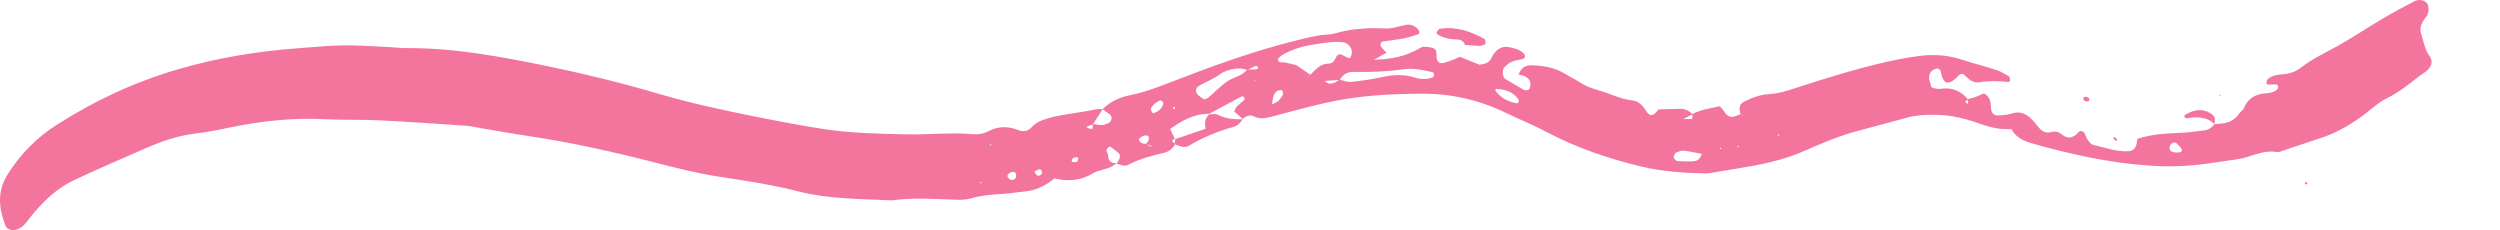 <?xml version="1.0" encoding="UTF-8"?> <svg xmlns="http://www.w3.org/2000/svg" viewBox="0 0 228 21" fill="none"><path d="M96.147 16.279C95.338 16.965 94.424 17.389 93.364 17.474C92.781 17.521 92.201 17.635 91.615 17.672C90.589 17.736 89.569 17.799 88.569 18.088C88.154 18.207 87.695 18.234 87.26 18.218C85.278 18.146 83.299 18.006 81.322 18.273C78.464 18.136 75.606 18.167 72.787 17.45C70.442 16.851 68.033 16.483 65.639 16.123C63.67 15.826 61.748 15.339 59.825 14.846C55.975 13.856 52.107 12.987 48.176 12.405C46.65 12.18 45.132 11.899 43.611 11.642C43.248 11.581 42.889 11.491 42.523 11.467C39.886 11.292 37.248 11.104 34.608 10.975C32.994 10.895 31.375 10.959 29.76 10.874C26.804 10.72 23.895 11.014 21.003 11.621C19.995 11.833 18.985 12.042 17.964 12.158C16.412 12.338 14.946 12.797 13.521 13.419C11.228 14.423 8.922 15.403 6.66 16.475C5.318 17.113 4.214 18.128 3.224 19.253C2.882 19.643 2.582 20.072 2.24 20.466C1.991 20.755 1.662 20.919 1.292 20.993C1.069 21.038 0.608 20.853 0.527 20.652C-0.11 19.052 -0.294 17.484 0.685 15.922C1.856 14.049 3.367 12.534 5.196 11.367C8.642 9.168 12.316 7.46 16.226 6.322C19.767 5.289 23.382 4.685 27.058 4.41C28.89 4.272 30.716 4.078 32.556 4.15C33.582 4.19 34.608 4.248 35.636 4.301C36.077 4.325 36.517 4.391 36.955 4.386C41.394 4.349 45.728 5.167 50.05 6.059C53.433 6.761 56.791 7.585 60.108 8.565C63.074 9.441 66.095 10.074 69.118 10.681C71.134 11.083 73.155 11.47 75.192 11.78C77.604 12.145 80.021 12.188 82.441 12.251C83.835 12.288 85.231 12.193 86.628 12.174C87.288 12.166 87.952 12.164 88.607 12.23C89.138 12.283 89.626 12.235 90.1 11.984C91.001 11.507 91.924 11.48 92.864 11.862C93.317 12.045 93.74 11.97 94.077 11.61C94.499 11.157 95.007 10.951 95.595 10.781C97.012 10.379 98.481 10.299 99.909 9.974C100.118 9.926 100.349 9.958 100.57 9.952C100.272 10.413 99.974 10.874 99.678 11.332C99.481 11.409 99.284 11.483 99.088 11.557C99.238 11.761 99.46 11.74 99.673 11.756L99.652 11.777C99.652 11.618 99.652 11.462 99.655 11.303C99.94 11.34 100.225 11.414 100.51 11.404C100.715 11.398 100.922 11.3 101.114 11.21C101.391 11.083 101.471 10.665 101.248 10.474C101.031 10.283 100.782 10.133 100.549 9.963C101.254 9.264 102.111 8.867 103.062 8.681C104.362 8.427 105.588 7.953 106.821 7.476C110.511 6.049 114.224 4.68 118.066 3.732C119.061 3.485 120.048 3.202 121.079 3.149C121.296 3.138 121.522 3.112 121.729 3.051C123.224 2.611 124.753 2.519 126.292 2.595C126.971 2.63 127.582 2.389 128.225 2.27C128.68 2.185 129.09 2.349 129.377 2.744C129.487 2.892 129.466 3.075 129.308 3.13C128.898 3.276 128.484 3.414 128.059 3.496C127.414 3.618 126.758 3.689 126.111 3.787C125.9 3.819 125.831 4.11 125.989 4.306C126.124 4.47 126.274 4.619 126.447 4.807C126.02 5.048 125.641 5.26 125.261 5.471C125.201 5.514 125.139 5.554 125.079 5.596C125.134 5.548 125.191 5.501 125.245 5.453C126.727 5.426 128.155 5.178 129.458 4.407C129.582 4.333 129.732 4.259 129.867 4.264C130.152 4.274 130.453 4.293 130.714 4.396C131.033 4.523 131.025 4.828 131.015 5.154C131 5.612 131.295 5.842 131.694 5.734C131.974 5.657 132.248 5.554 132.52 5.45C132.725 5.373 132.922 5.278 133.145 5.18C133.749 5.426 134.355 5.673 134.958 5.916L134.94 5.898C135.373 5.834 135.798 5.768 136.016 5.286C136.103 5.087 136.236 4.899 136.378 4.738C136.686 4.391 137.08 4.216 137.544 4.288C138.047 4.364 138.539 4.492 138.938 4.844C138.99 4.889 139.029 4.958 139.055 5.024C139.117 5.18 139.065 5.32 138.899 5.368C138.552 5.466 138.181 5.495 137.852 5.638C137.599 5.747 137.376 5.961 137.176 6.168C136.971 6.377 137.036 7.05 137.264 7.19C137.819 7.532 138.386 7.858 138.951 8.178C139.158 8.295 139.466 8.226 139.518 8.03C139.573 7.831 139.609 7.585 139.536 7.407C139.464 7.225 139.269 7.063 139.091 6.965C138.907 6.864 138.676 6.851 138.466 6.801L138.484 6.819C138.689 6.282 139.029 5.943 139.635 5.953C140.749 5.975 141.821 6.155 142.793 6.766C143.166 7.002 143.576 7.185 143.944 7.429C144.503 7.799 145.099 8.048 145.75 8.226C146.806 8.514 147.791 9.044 148.908 9.166C149.426 9.221 149.822 9.627 150.107 10.087C150.486 10.702 150.794 10.593 151.273 9.958L151.255 9.976C151.903 9.958 152.55 9.939 153.201 9.923C153.66 9.913 154.04 10.095 154.362 10.421C154.066 10.572 153.771 10.72 153.476 10.871L153.463 10.855C153.761 10.855 154.056 10.858 154.354 10.858L154.341 10.871C154.341 10.715 154.338 10.556 154.338 10.4C155.121 9.992 155.978 9.891 156.846 9.688C156.999 9.87 157.157 10.016 157.263 10.193C157.53 10.644 157.885 10.763 158.354 10.562C158.486 10.506 158.624 10.461 158.758 10.411C158.8 10.448 158.839 10.49 158.888 10.516C158.922 10.535 158.971 10.53 159.012 10.535C158.922 10.501 158.833 10.466 158.743 10.429C158.725 10.355 158.712 10.283 158.691 10.209C158.585 9.801 158.678 9.468 159.061 9.272C159.787 8.901 160.546 8.626 161.365 8.581C162.256 8.53 163.085 8.244 163.924 7.974C166.648 7.098 169.376 6.239 172.166 5.617C173.094 5.41 174.034 5.236 174.975 5.111C176.293 4.936 177.602 5.005 178.887 5.429C179.931 5.773 181.004 6.036 182.048 6.375C182.46 6.51 182.846 6.74 183.221 6.962C183.302 7.01 183.31 7.211 183.317 7.344C183.32 7.386 183.211 7.481 183.162 7.476C182.289 7.391 181.418 7.354 180.545 7.5C180.076 7.58 179.69 7.373 179.364 7.034C179.262 6.931 179.143 6.843 179.035 6.751C178.68 6.69 178.545 6.997 178.333 7.18C177.687 7.738 177.309 7.64 177.065 6.857C177.045 6.788 177.05 6.708 177.035 6.634C176.98 6.393 176.83 6.202 176.591 6.258C176.397 6.303 176.174 6.441 176.063 6.605C175.775 7.026 176.029 7.463 176.123 7.889C176.136 7.945 176.226 8.011 176.291 8.024C176.506 8.064 176.731 8.133 176.939 8.101C177.972 7.937 178.815 8.263 179.491 9.065C179.167 9.296 179.167 9.296 179.486 9.497L179.465 9.515C179.465 9.359 179.465 9.2 179.468 9.044C179.815 8.938 180.174 8.861 180.501 8.71C180.703 8.618 180.89 8.44 181.092 8.607C181.258 8.742 181.418 8.935 181.481 9.137C181.569 9.415 181.553 9.725 181.6 10.019C181.649 10.334 181.911 10.559 182.227 10.53C182.662 10.49 183.11 10.477 183.519 10.342C184.167 10.127 184.685 10.344 185.147 10.742C185.478 11.028 185.73 11.412 186.033 11.735C186.302 12.021 186.647 12.158 187.033 12.05C187.413 11.944 187.719 11.997 188.041 12.262C188.6 12.725 189.106 12.577 189.567 12.045C189.717 11.87 190.005 11.957 190.121 12.166C190.227 12.362 190.284 12.59 190.411 12.768C190.538 12.942 190.704 13.167 190.888 13.207C191.953 13.448 192.997 13.853 194.111 13.792C194.518 13.771 194.777 13.514 194.865 13.101C194.896 12.956 194.901 12.805 194.919 12.656L194.904 12.67C196.077 12.283 197.287 12.174 198.516 12.135C199.373 12.108 200.228 11.994 201.078 11.886C201.443 11.838 201.739 11.61 201.967 11.308L201.946 11.324C202.153 11.306 202.363 11.287 202.57 11.269C203.223 11.208 203.783 10.977 204.177 10.403C204.296 10.23 204.467 10.098 204.614 9.944L204.601 9.958C204.923 9.108 205.529 8.641 206.413 8.533C206.843 8.48 207.304 8.496 207.656 8.167C207.708 8.12 207.752 8.046 207.762 7.977C207.791 7.799 207.695 7.696 207.508 7.696C207.293 7.699 207.076 7.725 206.861 7.72C206.806 7.72 206.703 7.632 206.706 7.595C206.718 7.463 206.731 7.288 206.814 7.217C207.229 6.856 207.752 6.806 208.262 6.769C208.871 6.724 209.41 6.51 209.885 6.141C210.885 5.368 212.019 4.838 213.115 4.235C214.532 3.451 215.882 2.537 217.279 1.711C218.23 1.149 219.204 0.622 220.186 0.119C220.512 -0.048 220.904 -0.053 221.235 0.191C221.525 0.405 221.577 1.017 221.341 1.425C221.23 1.618 221.069 1.78 220.96 1.973C220.772 2.307 220.678 2.662 220.797 3.048C220.95 3.546 221.072 4.055 221.251 4.542C221.422 5.013 221.95 5.379 221.691 5.969C221.471 6.475 220.963 6.687 220.559 7.002C219.634 7.728 218.722 8.461 217.647 8.98C216.932 9.327 216.325 9.91 215.678 10.4C214.434 11.343 213.105 12.113 211.623 12.598C210.509 12.964 209.397 13.342 208.283 13.71C208.076 13.779 207.845 13.906 207.651 13.869C206.358 13.631 205.236 14.367 204.008 14.529C202.78 14.69 201.557 14.907 200.316 15.04C198.925 15.188 197.554 15.204 196.158 15.114C192.476 14.876 188.906 14.089 185.367 13.091C184.577 12.868 183.835 12.55 183.426 11.743L183.45 11.766C182.481 11.838 181.558 11.637 180.646 11.311C179.327 10.84 177.98 10.495 176.568 10.471C175.685 10.458 174.806 10.49 173.946 10.72C172.457 11.12 170.972 11.536 169.48 11.925C167.769 12.373 166.148 13.064 164.534 13.774C162.562 14.64 160.474 15.045 158.37 15.381C157.792 15.474 157.214 15.572 156.637 15.665C156.276 15.723 155.913 15.824 155.553 15.816C153.571 15.776 151.587 15.644 149.656 15.18C146.651 14.457 143.731 13.464 140.975 12C139.803 11.377 138.565 10.89 137.373 10.31C134.946 9.129 132.399 8.538 129.707 8.546C127.059 8.554 124.419 8.681 121.82 9.19C119.807 9.582 117.825 10.154 115.838 10.675C115.317 10.813 114.832 10.858 114.343 10.612C113.949 10.413 113.638 10.622 113.332 10.837L113.356 10.861C113.088 10.63 112.822 10.403 112.563 10.18C112.643 10.005 112.674 9.849 112.765 9.754C112.962 9.547 113.192 9.375 113.405 9.182C113.534 9.063 113.542 8.93 113.425 8.835C113.379 8.798 113.278 8.774 113.231 8.798C112.226 9.33 111.223 9.87 110.221 10.408L110.27 10.387C108.907 10.355 107.798 10.998 106.728 11.756L106.713 11.74C106.858 12.05 107.003 12.36 107.145 12.67L107.174 12.632C106.824 12.844 106.824 12.844 107.137 13.077L107.184 13.144C106.956 13.551 106.611 13.827 106.176 13.93C105.049 14.2 103.933 14.478 102.894 15.029C102.552 15.209 102.186 15.027 101.841 14.918C101.914 14.791 101.992 14.666 102.062 14.537C102.178 14.325 102.176 14.105 102 13.941C101.787 13.747 101.549 13.581 101.313 13.416C101.261 13.382 101.139 13.371 101.108 13.403C101.02 13.498 100.912 13.62 100.912 13.734C100.909 13.867 101.067 14.004 101.062 14.137C101.038 14.733 101.385 14.886 101.873 14.897C101.621 15.037 101.38 15.212 101.114 15.313C100.639 15.493 100.1 15.546 99.678 15.805C98.546 16.496 97.367 16.56 96.129 16.269C96.134 16.295 96.147 16.279 96.147 16.279ZM114.661 7.28C114.604 7.291 114.542 7.291 114.49 7.315C114.451 7.333 114.425 7.381 114.394 7.418C114.477 7.362 114.558 7.309 114.641 7.254C114.7 7.214 114.757 7.172 114.817 7.132C114.765 7.182 114.713 7.23 114.661 7.28ZM115.094 9.96C115.392 9.812 115.687 9.664 115.985 9.518C116.177 9.425 116.389 9.362 116.55 9.232C116.711 9.102 116.825 8.912 116.944 8.737C117.089 8.522 116.996 8.199 116.802 8.218C116.667 8.231 116.506 8.257 116.41 8.34C116.052 8.649 116.097 9.121 115.998 9.534C115.703 9.682 115.407 9.831 115.112 9.979L115.094 9.96ZM104.516 13.125C104.64 13.202 104.756 13.289 104.888 13.353C104.93 13.374 105.002 13.332 105.062 13.316C104.876 13.26 104.689 13.202 104.5 13.146C104.585 13.03 104.699 12.921 104.746 12.789C104.785 12.675 104.793 12.474 104.728 12.418C104.64 12.344 104.461 12.338 104.334 12.368C104.202 12.397 104.08 12.495 103.966 12.579C103.914 12.619 103.844 12.723 103.86 12.752C103.919 12.858 103.997 12.979 104.098 13.032C104.22 13.099 104.373 13.099 104.516 13.125ZM155.23 14.039C154.667 13.933 154.11 13.808 153.546 13.737C153.349 13.713 153.133 13.819 152.931 13.88C152.752 13.933 152.579 14.285 152.672 14.425C152.745 14.534 152.867 14.68 152.976 14.688C153.473 14.719 153.976 14.738 154.473 14.706C154.869 14.682 155.095 14.391 155.214 14.018C155.274 13.978 155.333 13.935 155.393 13.896C155.336 13.943 155.281 13.991 155.23 14.039ZM109.811 9.068C109.946 9.012 110.106 8.983 110.213 8.893C110.77 8.419 111.275 7.871 111.871 7.458C112.467 7.045 113.254 6.952 113.754 6.348C114.021 6.34 114.288 6.348 114.555 6.322C114.744 6.303 114.793 6.186 114.674 6.057C114.638 6.017 114.537 5.998 114.485 6.022C114.244 6.131 114.011 6.255 113.773 6.375C113.045 6.144 112.343 6.245 111.659 6.549C111.591 6.578 111.513 6.592 111.459 6.634C110.827 7.135 110.078 7.421 109.381 7.805C109.005 8.011 108.974 8.432 109.296 8.694C109.464 8.832 109.648 8.957 109.822 9.084C109.76 9.116 109.697 9.147 109.638 9.179C109.697 9.145 109.754 9.108 109.811 9.068ZM122.157 7.262C122.509 7.336 122.872 7.503 123.214 7.468C124.157 7.373 125.1 7.238 126.028 7.034C127.051 6.809 128.046 6.756 129.061 7.082C129.554 7.24 130.072 7.246 130.577 7.087C130.751 7.031 130.826 6.915 130.772 6.737C130.753 6.674 130.689 6.594 130.634 6.581C129.779 6.39 128.922 6.186 128.036 6.314C126.51 6.531 124.978 6.592 123.442 6.557C122.869 6.544 122.465 6.806 122.177 7.291C121.75 7.32 121.325 7.346 120.804 7.381C120.983 7.5 121.074 7.609 121.172 7.619C121.548 7.654 121.869 7.497 122.157 7.262ZM118.195 5.93L118.174 5.908C118.625 6.216 119.076 6.523 119.527 6.833C119.473 6.841 119.413 6.841 119.361 6.859C119.322 6.875 119.291 6.912 119.255 6.941C119.341 6.899 119.426 6.854 119.511 6.811C119.986 6.348 120.405 5.805 121.157 5.802C121.481 5.802 121.693 5.599 121.81 5.291C121.835 5.223 121.874 5.154 121.921 5.098C122.097 4.897 122.278 4.926 122.499 5.053C123.035 5.366 123.121 5.363 123.209 5.148C123.328 4.854 123.32 4.563 123.152 4.298C122.986 4.036 122.732 3.872 122.426 3.843C121.543 3.758 120.685 3.93 119.812 4.06C118.853 4.2 117.957 4.468 117.105 4.918C116.726 5.117 116.472 5.4 116.561 5.532C116.713 5.76 116.933 5.662 117.133 5.691C117.493 5.752 117.843 5.85 118.195 5.93ZM136.375 8.279C136.951 8.962 137.461 9.261 138.363 9.425C138.402 9.433 138.484 9.346 138.505 9.285C138.526 9.224 138.518 9.126 138.482 9.076C137.987 8.353 137.251 8.144 136.443 8.104C136.422 8.104 136.396 8.218 136.375 8.279ZM105.806 9.153C105.466 9.288 105.184 9.526 104.984 9.836C104.93 9.918 105.008 10.106 105.052 10.236C105.067 10.281 105.186 10.328 105.236 10.313C105.658 10.154 106.01 9.913 106.093 9.417C106.103 9.362 106.052 9.277 106.005 9.232C105.959 9.184 105.881 9.179 105.806 9.153ZM198.998 13.777C198.959 13.461 198.715 13.289 198.526 13.088C198.324 12.873 197.933 13.056 197.868 13.377C197.824 13.604 197.958 13.835 198.179 13.869C198.456 13.914 198.741 13.973 198.998 13.777ZM92.46 15.675C92.162 15.646 91.833 15.882 91.892 16.11C91.918 16.218 92.051 16.337 92.159 16.377C92.372 16.457 92.574 16.369 92.665 16.157C92.709 16.054 92.662 15.9 92.626 15.779C92.613 15.731 92.517 15.71 92.46 15.675ZM94.328 15.641C94.445 15.805 94.499 15.956 94.597 16.001C94.792 16.088 95.033 15.935 95.035 15.72C95.035 15.62 94.893 15.424 94.838 15.432C94.668 15.461 94.507 15.562 94.328 15.641ZM98.194 14.341C97.978 14.327 97.808 14.415 97.737 14.635C97.727 14.672 97.795 14.775 97.834 14.778C97.96 14.791 98.113 14.812 98.212 14.754C98.292 14.706 98.318 14.55 98.347 14.436C98.349 14.417 98.248 14.343 98.194 14.341ZM90.252 13.242L90.413 13.271L90.353 13.12L90.252 13.242ZM162.163 12.217L162.134 12.386L162.29 12.344L162.163 12.217ZM107.049 9.748C107.023 9.793 106.998 9.841 106.974 9.886C107.018 9.907 107.075 9.955 107.106 9.942C107.142 9.926 107.161 9.857 107.184 9.812C107.14 9.793 107.093 9.77 107.049 9.748ZM89.545 16.637L89.382 16.608L89.426 16.761L89.545 16.637ZM156.952 13.62L156.976 13.456L156.828 13.52L156.952 13.62ZM158.517 13.276L158.427 13.398H158.603L158.517 13.276Z" fill="#F3759E"></path><path d="M113.34 10.863C113.135 11.187 112.879 11.467 112.513 11.568C111.088 11.96 109.731 12.511 108.454 13.273C108.021 13.533 107.601 13.345 107.192 13.167L107.145 13.101C107.15 12.953 107.161 12.805 107.181 12.656L107.153 12.693C108.086 12.376 109.019 12.06 109.941 11.745C109.868 10.94 109.868 10.94 110.275 10.408L110.226 10.429C110.511 10.434 110.845 10.344 111.073 10.466C111.804 10.853 112.576 10.885 113.361 10.882L113.34 10.863Z" fill="#F3759E"></path><path d="M133.632 4.121C133.505 3.829 133.303 3.618 132.984 3.607C132.323 3.586 131.681 3.509 131.106 3.138C131.054 3.104 130.987 2.998 131.005 2.963C131.062 2.852 131.144 2.746 131.235 2.662C131.282 2.619 131.373 2.617 131.442 2.609C132.873 2.41 134.155 2.879 135.383 3.551C135.466 3.596 135.479 3.803 135.489 3.935C135.492 3.983 135.404 4.063 135.342 4.084C135.207 4.134 135.062 4.187 134.922 4.182C134.487 4.168 134.054 4.131 133.619 4.102L133.632 4.121Z" fill="#F3759E"></path><path d="M201.975 11.327C201.215 10.593 200.303 10.649 199.368 10.789C199.327 10.795 199.246 10.715 199.226 10.657C199.207 10.609 199.228 10.506 199.264 10.482C199.834 10.146 200.438 9.928 201.099 10.109C201.363 10.18 201.63 10.331 201.834 10.516C202.068 10.728 201.998 11.051 201.954 11.34C201.954 11.343 201.975 11.327 201.975 11.327Z" fill="#F3759E"></path><path d="M190.16 8.806C190.277 8.845 190.429 8.851 190.499 8.933C190.606 9.055 190.546 9.221 190.391 9.251C190.284 9.269 190.121 9.216 190.051 9.134C189.942 9.012 190.007 8.877 190.16 8.806Z" fill="#F3759E"></path><path d="M192.717 12.582C192.772 12.55 192.857 12.481 192.87 12.495C192.956 12.574 193.025 12.669 193.103 12.762C193.049 12.794 192.963 12.863 192.948 12.85C192.862 12.77 192.792 12.672 192.717 12.582Z" fill="#F3759E"></path><path d="M210.273 16.592C210.327 16.618 210.41 16.631 210.426 16.674C210.441 16.713 210.387 16.78 210.361 16.835C210.307 16.809 210.224 16.796 210.208 16.753C210.193 16.713 210.247 16.647 210.273 16.592Z" fill="#F3759E"></path><path d="M202.457 8.777L202.448 8.636L202.568 8.686L202.457 8.777Z" fill="#F3759E"></path><path d="M228 16.751L227.974 16.724C227.974 16.727 228 16.751 228 16.751Z" fill="#F3759E"></path><path d="M118.195 5.93L118.174 5.908C118.174 5.911 118.195 5.93 118.195 5.93Z" fill="#F3759E"></path></svg> 